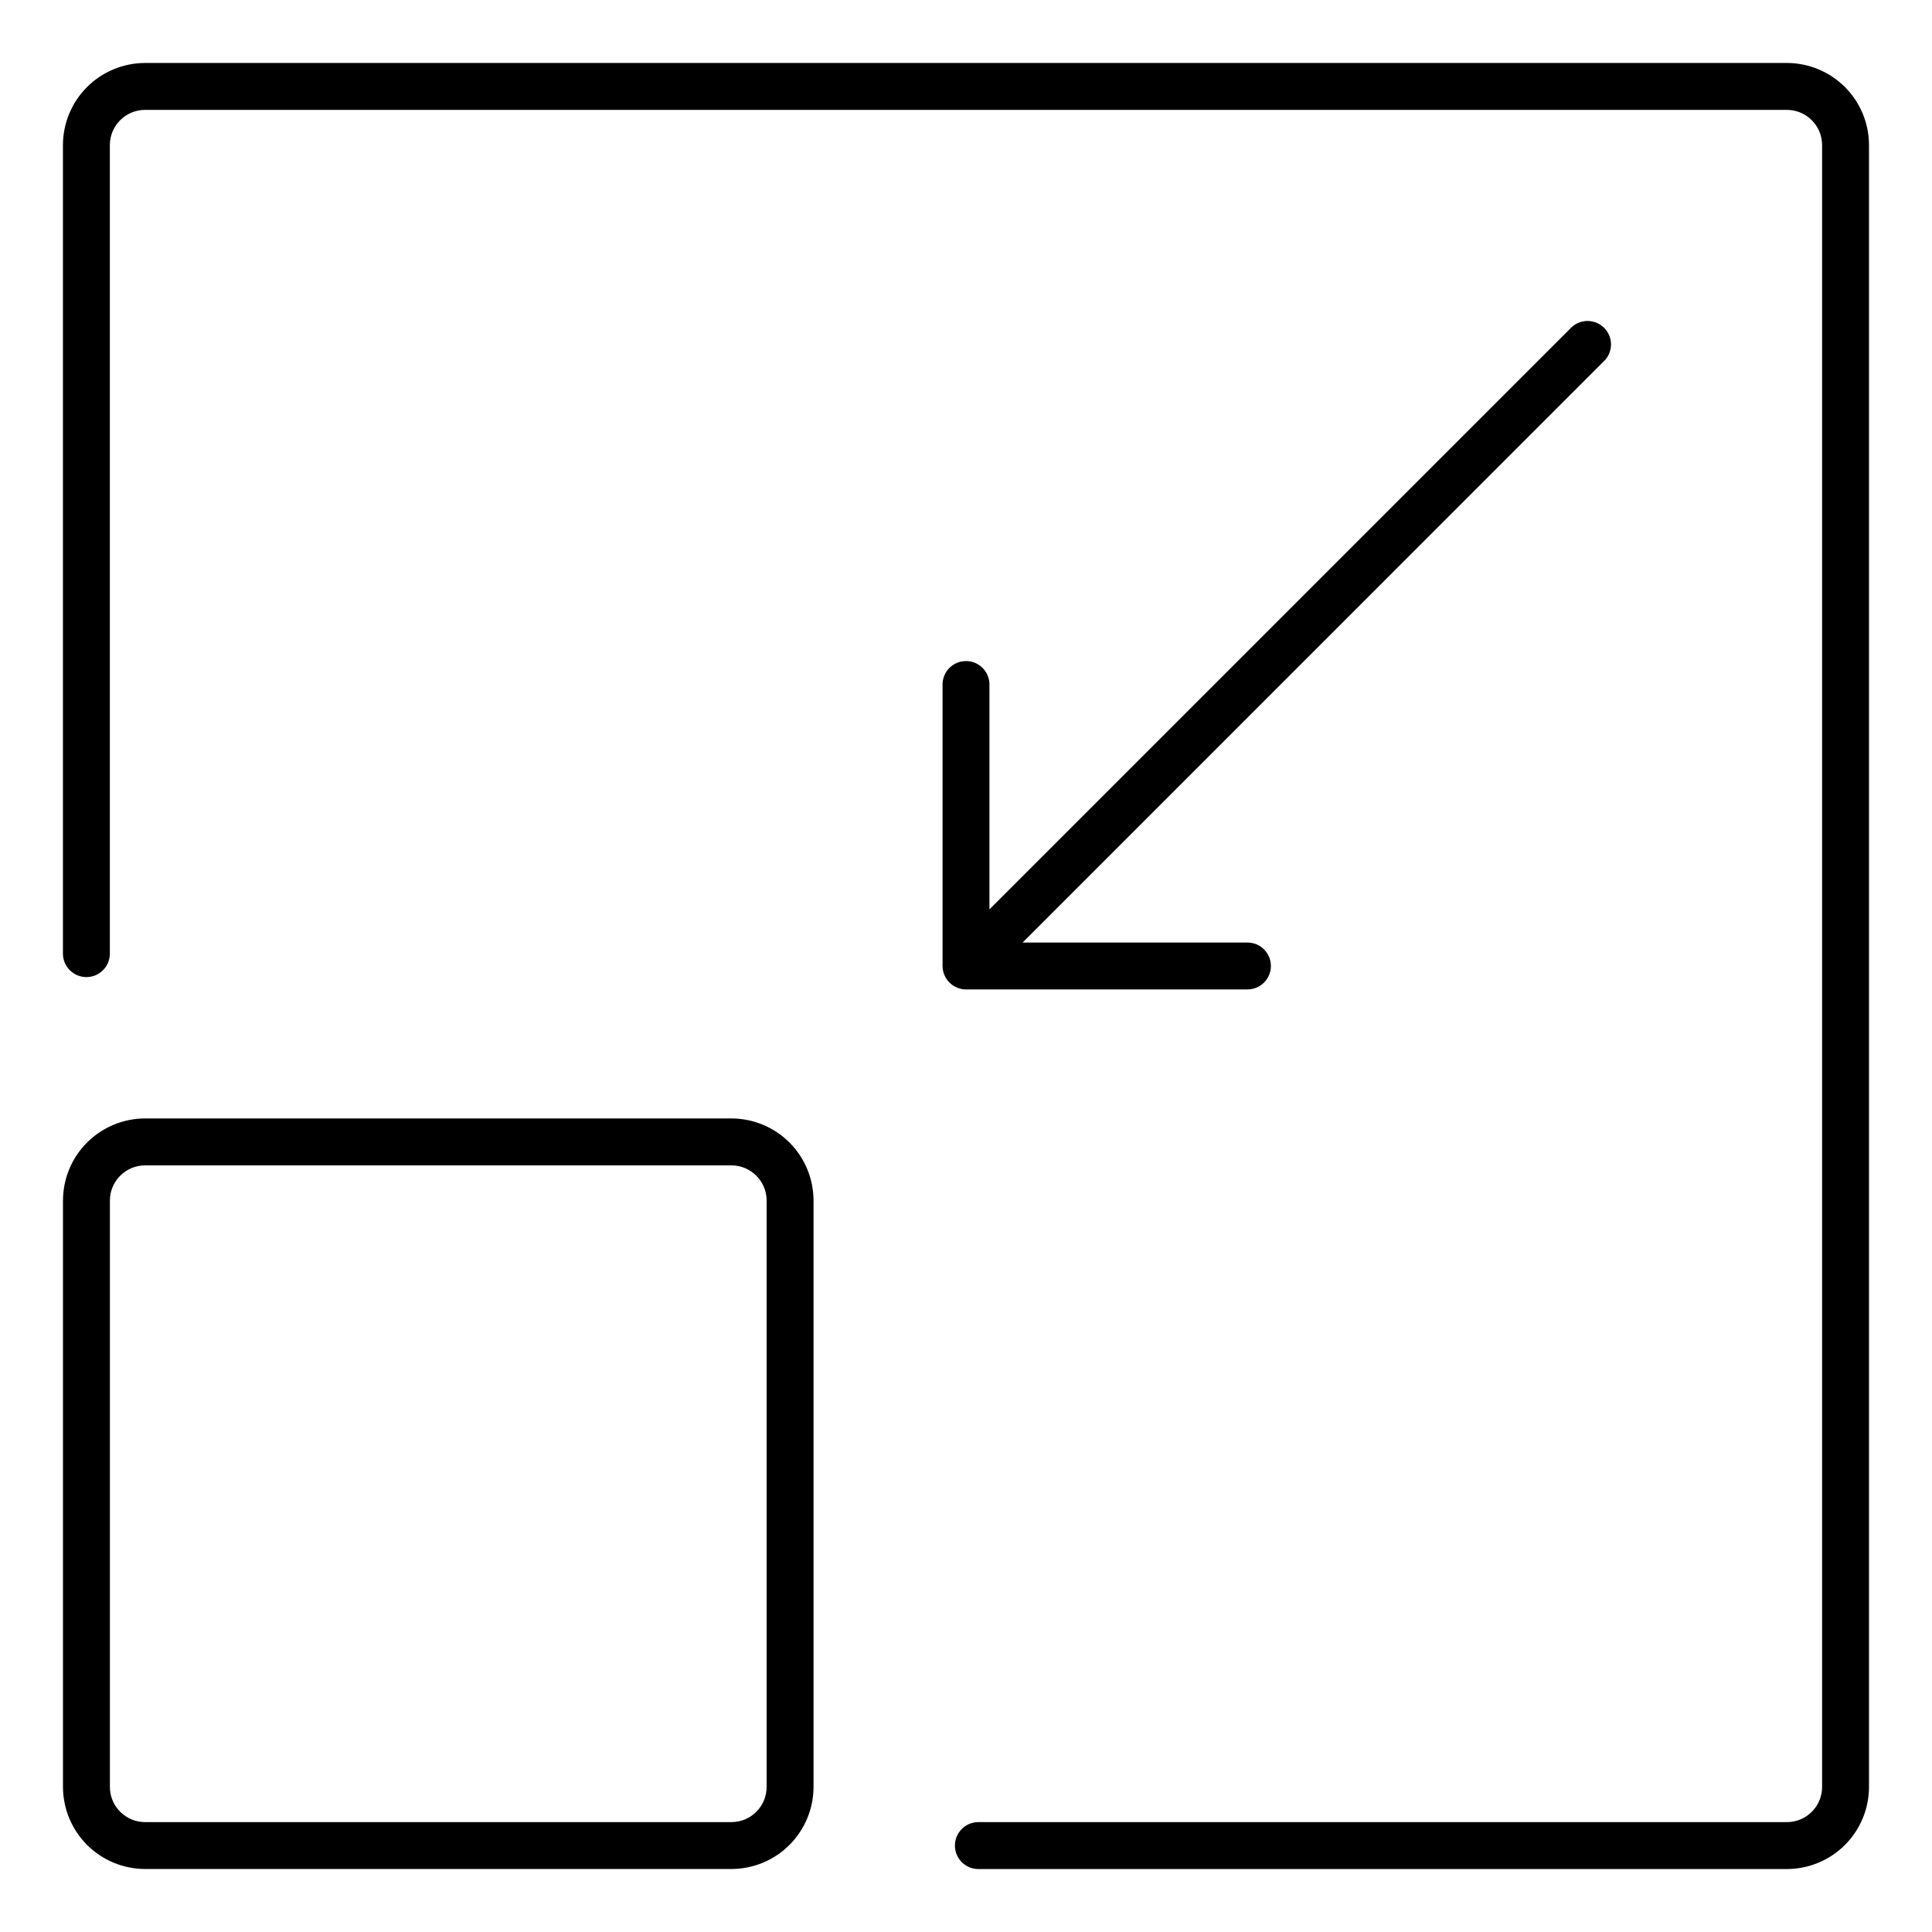 <?xml version="1.0" encoding="UTF-8"?>
<!-- The Best Svg Icon site in the world: iconSvg.co, Visit us! https://iconsvg.co -->
<svg fill="#000000" width="800px" height="800px" version="1.1" viewBox="144 144 512 512" xmlns="http://www.w3.org/2000/svg">
 <g>
  <path d="m617.55 160.69h-435.11c-5.769 0.008-11.301 2.301-15.379 6.379s-6.371 9.609-6.379 15.379v214.45c0.098 3.363 2.852 6.039 6.215 6.039 3.367 0 6.121-2.676 6.215-6.039v-214.45c0.008-5.148 4.18-9.32 9.328-9.328h435.11c5.148 0.008 9.32 4.18 9.324 9.328v435.11c-0.004 5.148-4.176 9.32-9.324 9.324h-214.45c-3.363 0.098-6.039 2.852-6.039 6.215s2.676 6.117 6.039 6.215h214.45c5.766-0.008 11.297-2.301 15.375-6.379 4.078-4.078 6.371-9.609 6.379-15.375v-435.11c-0.008-5.769-2.301-11.301-6.379-15.379-4.078-4.078-9.609-6.371-15.375-6.379z"/>
  <path d="m337.84 440.4h-155.39c-5.769 0.008-11.301 2.301-15.379 6.379-4.078 4.082-6.371 9.609-6.379 15.379v155.39c0.008 5.766 2.301 11.297 6.379 15.375 4.078 4.078 9.609 6.371 15.379 6.379h155.39c5.766-0.008 11.297-2.301 15.375-6.379 4.078-4.078 6.371-9.609 6.379-15.375v-155.39c-0.008-5.769-2.301-11.297-6.379-15.379-4.078-4.078-9.609-6.371-15.375-6.379zm9.324 177.15v0.004c-0.004 5.148-4.176 9.32-9.324 9.324h-155.39c-5.148-0.004-9.32-4.176-9.328-9.324v-155.39c0.008-5.148 4.18-9.32 9.328-9.328h155.39c5.148 0.008 9.32 4.18 9.324 9.328z"/>
  <path d="m397.62 405.73c0.754 0.316 1.562 0.48 2.379 0.48h74.586c3.434 0 6.215-2.781 6.215-6.211 0-3.434-2.781-6.215-6.215-6.215h-59.582l154.11-154.12v0.004c2.426-2.426 2.426-6.359 0-8.785-2.426-2.43-6.359-2.43-8.789 0l-154.11 154.11v-59.59c0-3.434-2.781-6.215-6.211-6.215-3.434 0-6.215 2.781-6.215 6.215v74.594c0 0.812 0.164 1.621 0.48 2.371 0.629 1.52 1.836 2.731 3.356 3.359z"/>
 </g>
</svg>